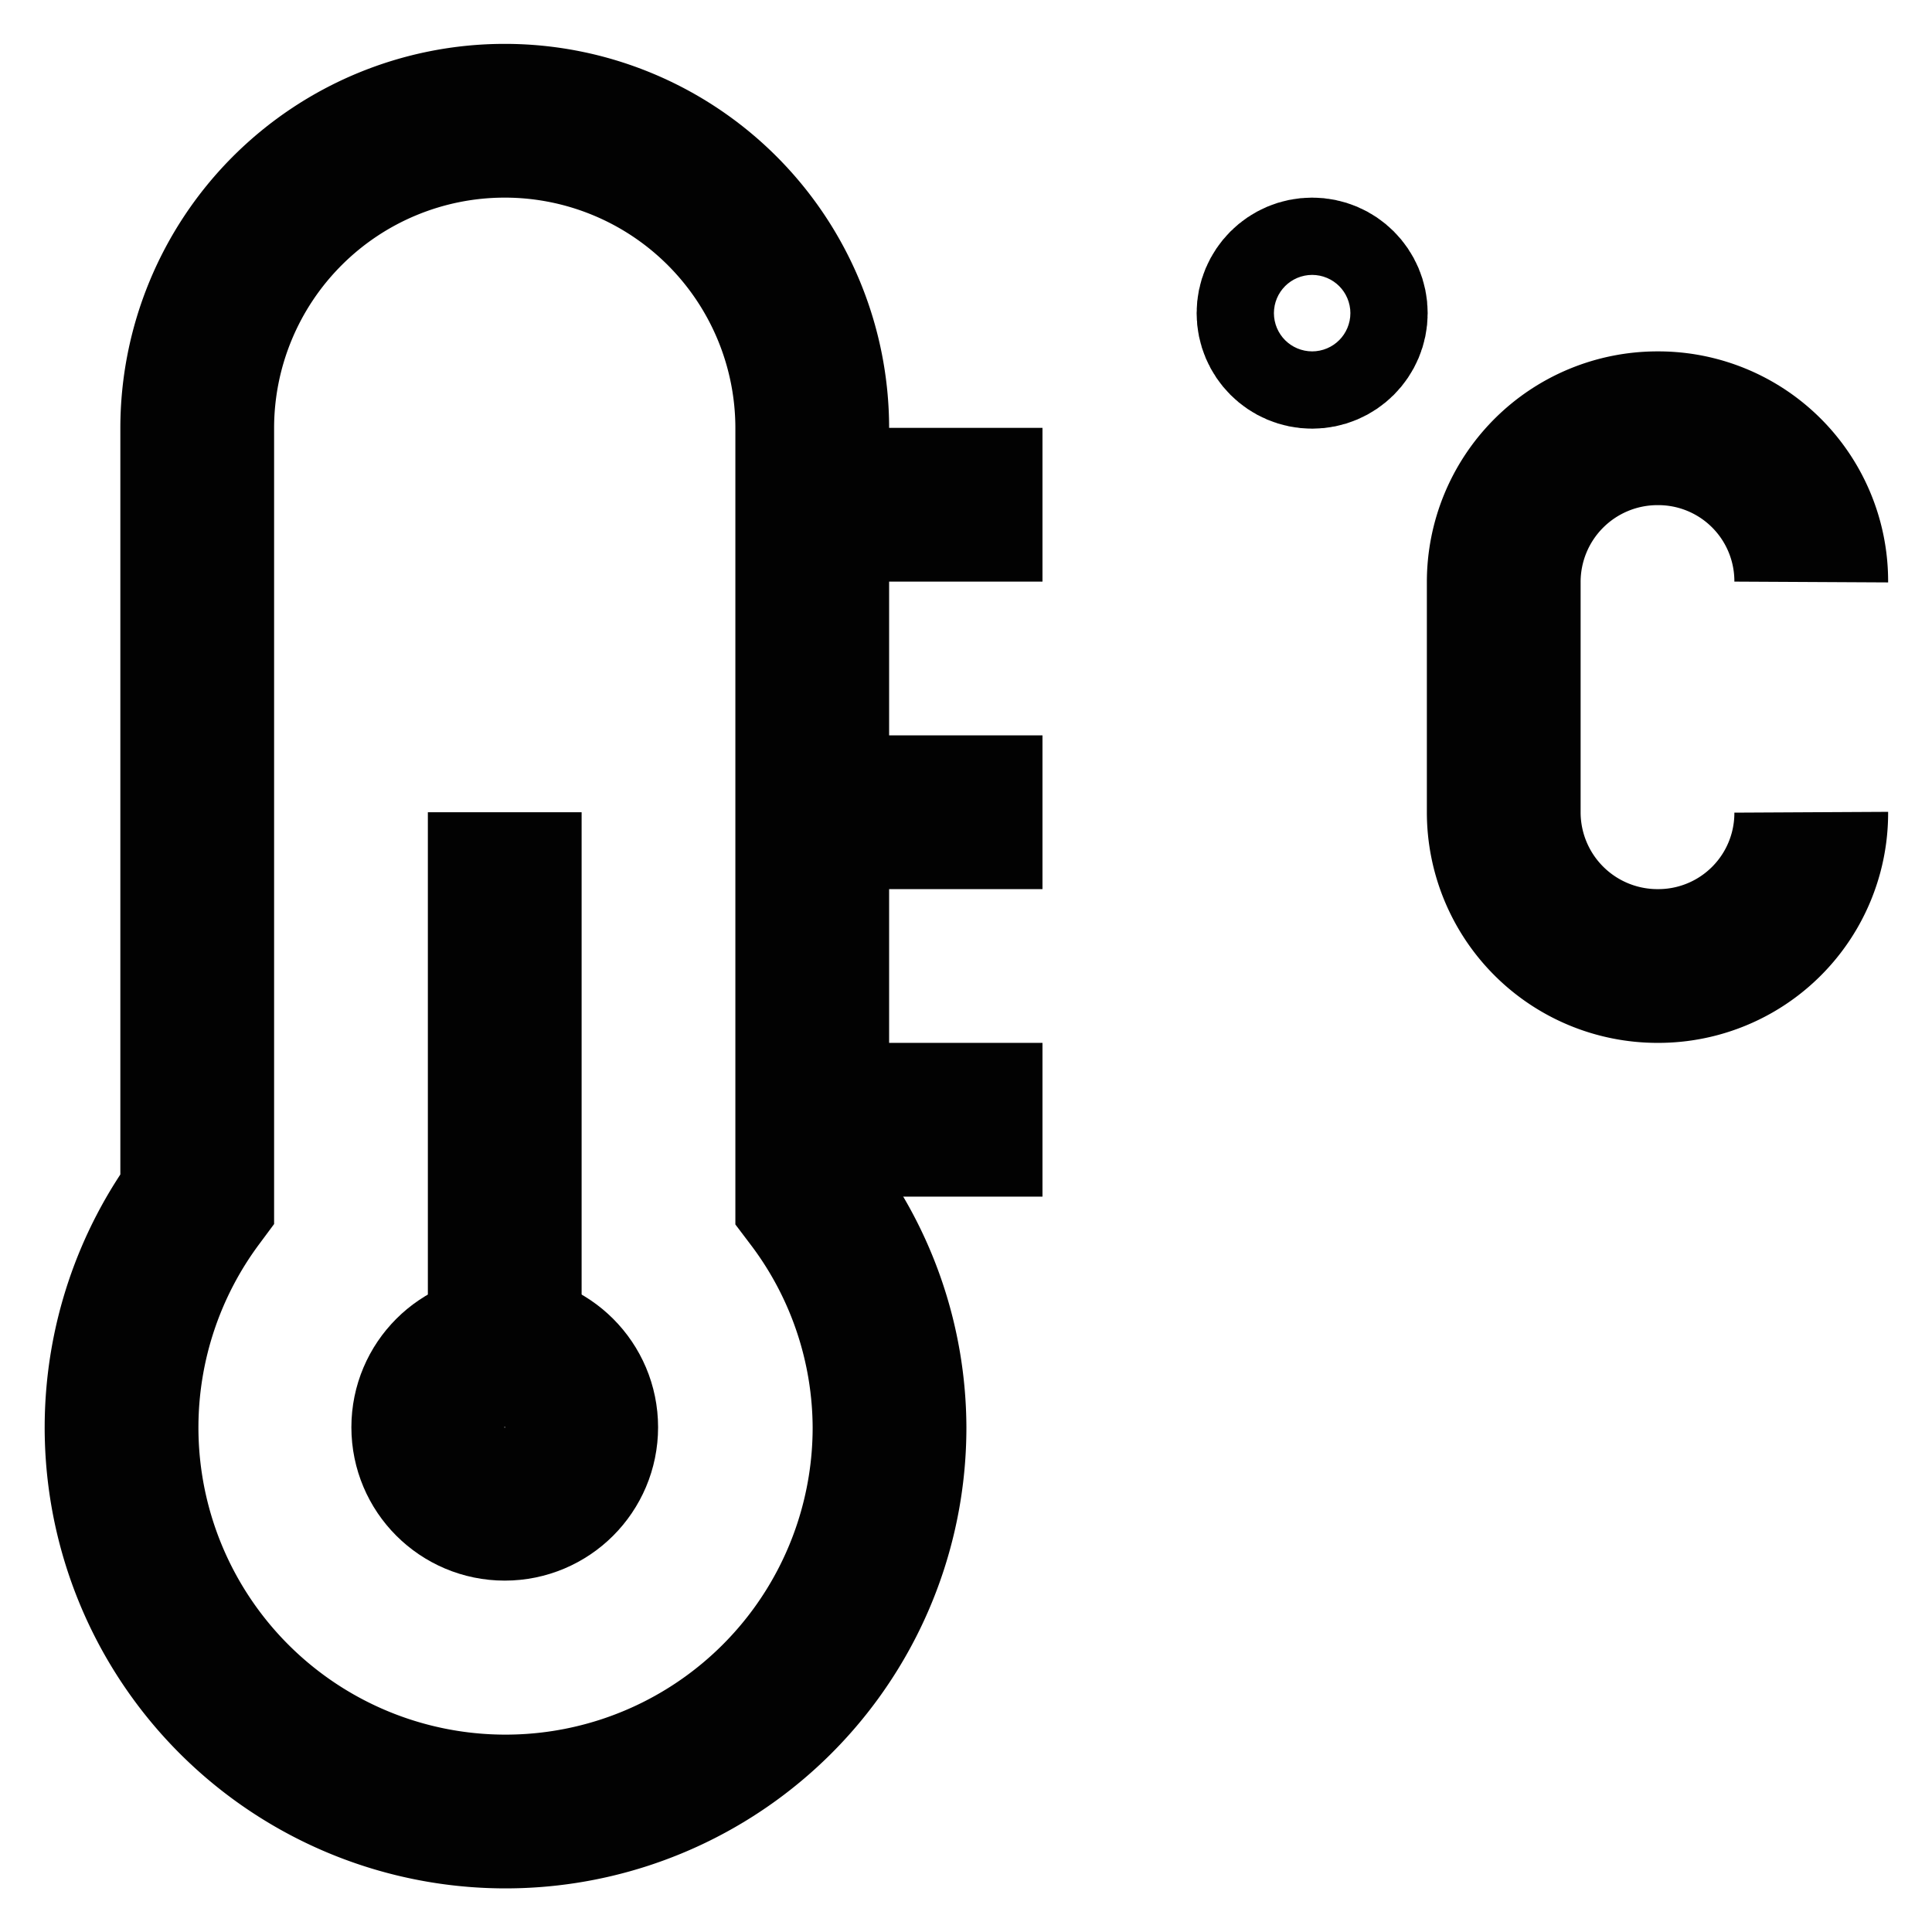 <?xml version="1.0" encoding="utf-8"?><!-- Uploaded to: SVG Repo, www.svgrepo.com, Generator: SVG Repo Mixer Tools -->
<svg width="800px" height="800px" viewBox="0 0 24 24" id="Layer_1" data-name="Layer 1" xmlns="http://www.w3.org/2000/svg"><defs><style>.cls-1{fill:none;stroke:#020202;stroke-miterlimit:10;stroke-width:1.91px;}</style></defs><circle class="cls-1" cx="16.3" cy="3.89" r="0.48"/><circle class="cls-1" cx="6.27" cy="17.73" r="0.95"/><path class="cls-1" d="M10.09,14.89V5.32a3.82,3.82,0,0,0-7.64,0v9.57a4.77,4.77,0,1,0,8.6,2.84A4.74,4.74,0,0,0,10.09,14.89Z"/><line class="cls-1" x1="6.27" y1="10.09" x2="6.27" y2="16.77"/><line class="cls-1" x1="10.09" y1="6.27" x2="12.95" y2="6.27"/><line class="cls-1" x1="10.09" y1="10.09" x2="12.95" y2="10.09"/><line class="cls-1" x1="10.09" y1="13.91" x2="12.95" y2="13.91"/><path class="cls-1" d="M22.5,10.09A1.9,1.9,0,0,1,20.59,12h0a1.91,1.91,0,0,1-1.91-1.91V7.23a1.91,1.91,0,0,1,1.91-1.91h0A1.9,1.9,0,0,1,22.5,7.23"/></svg>